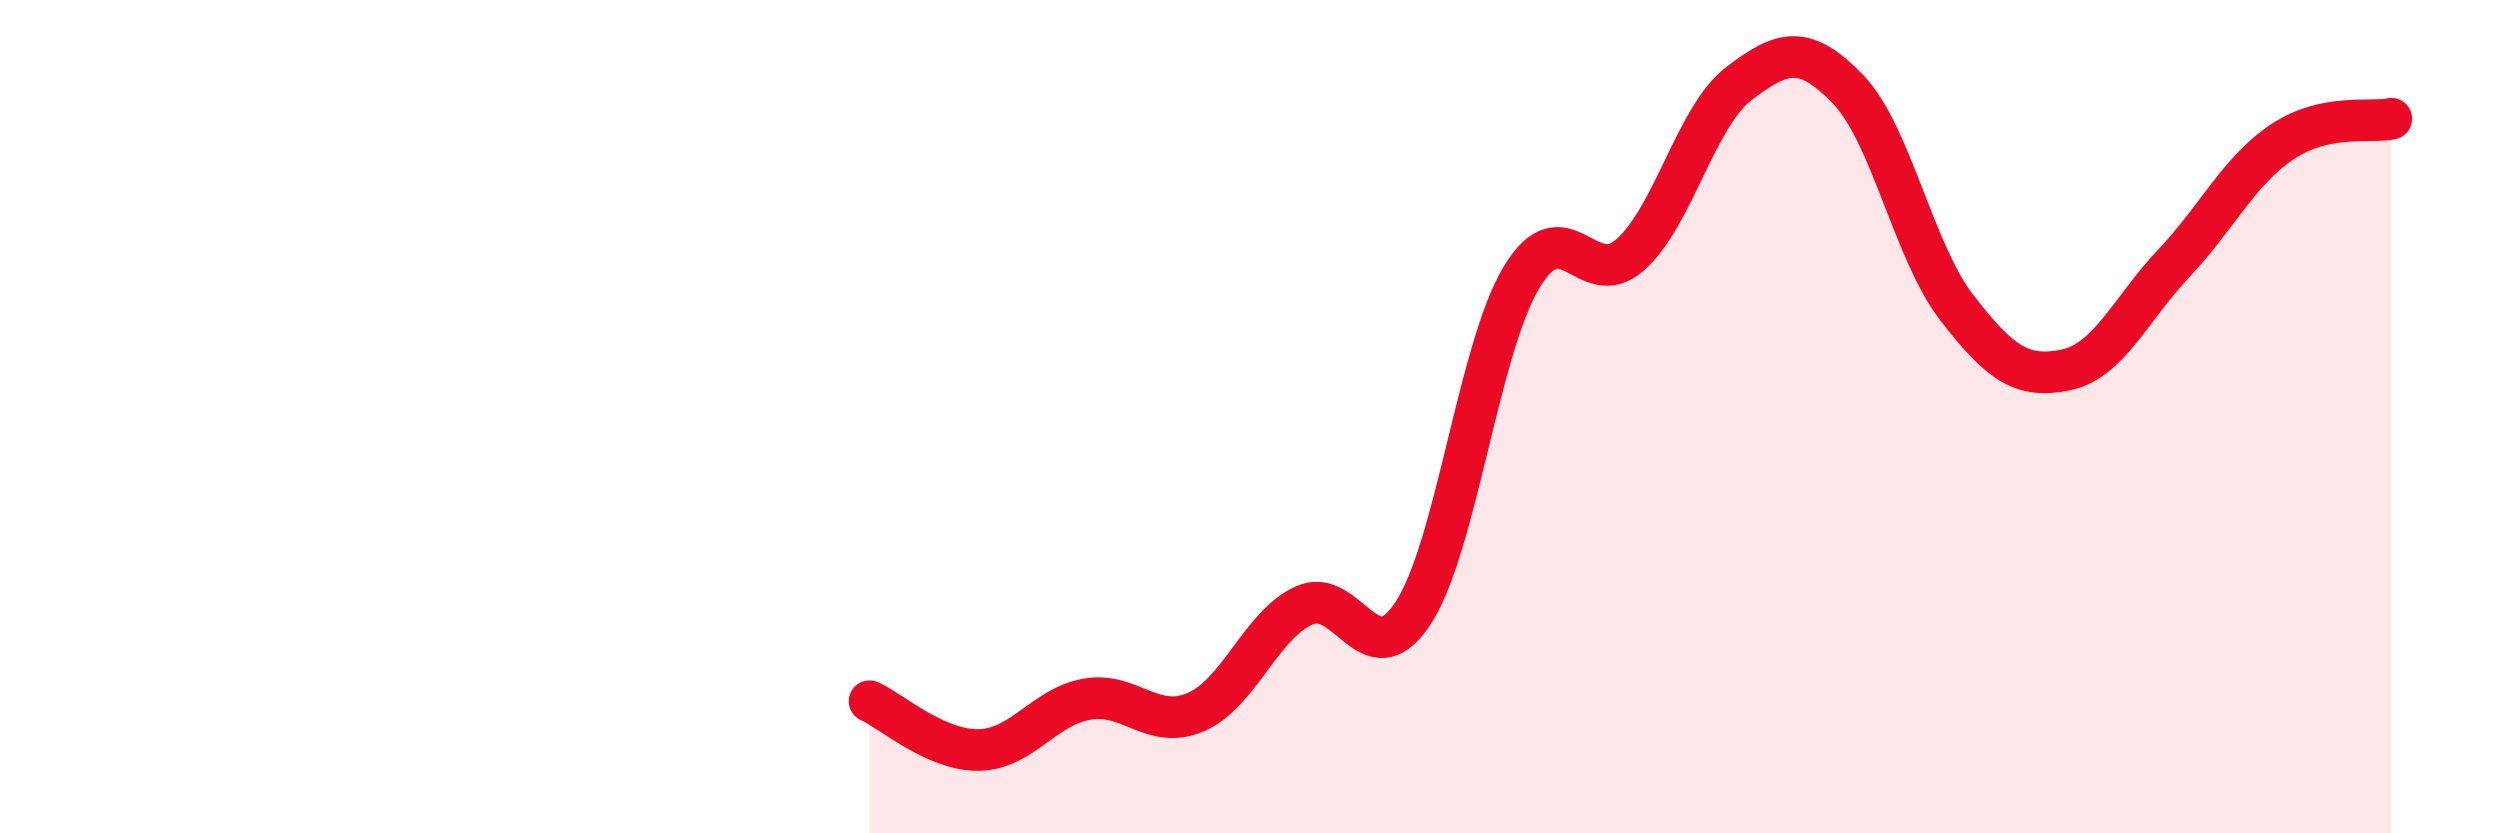 
    <svg width="60" height="20" viewBox="0 0 60 20" xmlns="http://www.w3.org/2000/svg">
      <path
        d="M 20.87,16.83 C 21.39,17.06 22.44,18.01 23.48,18 C 24.52,17.99 25.05,16.96 26.09,16.78 C 27.13,16.6 27.66,17.54 28.7,17.09 C 29.74,16.64 30.26,15 31.3,14.53 C 32.34,14.06 32.87,16.3 33.91,14.72 C 34.95,13.14 35.48,8.37 36.52,6.65 C 37.56,4.93 38.09,7.04 39.13,6.11 C 40.17,5.18 40.7,2.79 41.74,2 C 42.78,1.21 43.31,1.06 44.35,2.14 C 45.39,3.22 45.92,6.03 46.96,7.38 C 48,8.73 48.53,9.09 49.57,8.88 C 50.61,8.67 51.13,7.42 52.17,6.32 C 53.21,5.22 53.74,4.09 54.78,3.4 C 55.82,2.71 56.87,2.96 57.39,2.85L57.39 20L20.87 20Z"
        fill="#EB0A25"
        opacity="0.1"
        stroke-linecap="round"
        stroke-linejoin="round"
      />
      <path
        d="M 20.87,16.83 C 21.39,17.06 22.44,18.01 23.48,18 C 24.52,17.99 25.05,16.96 26.09,16.78 C 27.13,16.6 27.66,17.54 28.7,17.09 C 29.74,16.64 30.26,15 31.3,14.53 C 32.34,14.06 32.87,16.3 33.91,14.72 C 34.95,13.14 35.48,8.37 36.52,6.65 C 37.56,4.93 38.09,7.04 39.13,6.11 C 40.17,5.18 40.7,2.79 41.74,2 C 42.78,1.21 43.31,1.06 44.35,2.14 C 45.39,3.22 45.92,6.03 46.96,7.38 C 48,8.73 48.53,9.09 49.57,8.88 C 50.61,8.67 51.13,7.42 52.17,6.32 C 53.21,5.22 53.74,4.09 54.78,3.4 C 55.82,2.71 56.87,2.96 57.39,2.85"
        stroke="#EB0A25"
        stroke-width="1"
        fill="none"
        stroke-linecap="round"
        stroke-linejoin="round"
      />
    </svg>
  